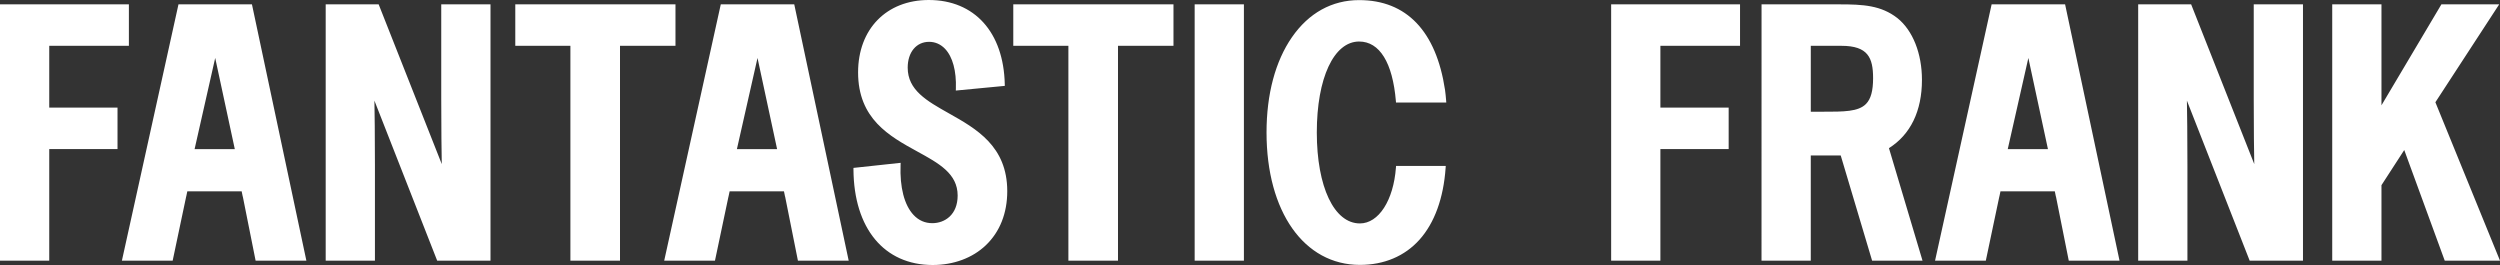 <svg width="500" height="53" viewBox="0 0 500 53" fill="none" xmlns="http://www.w3.org/2000/svg">
<rect x="0" y="0" width="500" height="53" fill="#333333" stroke="none"/>
<path d="M9.849 9.164H25.777V0.868H0V52.133H9.849V29.814H23.503V21.517H9.849V9.164ZM88.249 19.763C88.249 25.86 88.31 30.425 88.354 32.817L75.731 0.869H65.138V52.131H74.987V33.165C74.987 27.082 74.927 22.524 74.883 20.124L87.436 52.131H98.099V0.869H88.249V19.763ZM135.096 0.868H103.058V9.164H114.08V52.133H124V9.164H135.096V0.868ZM202.656 9.164H213.678V52.133H223.599V9.164H234.695V0.868H202.656V9.164ZM248.781 0.869H238.931V52.131H248.781V0.869ZM271.833 8.307C275.921 8.307 278.526 12.531 279.175 20.198L279.202 20.511H289.258L289.23 20.143C289.183 19.517 289.085 18.501 289.007 17.995C287.237 6.235 281.3 0.021 271.833 0.021C266.399 0.021 261.75 2.589 258.384 7.45C255.063 12.249 253.306 18.838 253.306 26.498C253.306 42.338 260.811 52.979 271.978 52.979C276.82 52.979 280.945 51.237 283.901 47.936C286.903 44.59 288.71 39.618 289.126 33.556L289.152 33.187H279.212L279.188 33.504C278.698 40.087 275.732 44.686 271.978 44.686C266.825 44.686 263.361 37.377 263.361 26.495C263.361 15.613 266.764 8.304 271.833 8.304V8.307ZM189.776 22.667C185.357 20.181 181.539 18.033 181.539 13.53C181.539 10.442 183.262 8.366 185.823 8.366C187.04 8.366 188.141 8.851 189.013 9.767C190.53 11.368 191.297 14.191 191.175 17.72L191.162 18.112L200.96 17.175L200.954 16.855C200.731 6.458 194.906 0 185.752 0C177.298 0 171.618 5.818 171.618 14.473C171.618 23.799 177.903 27.245 183.444 30.289C187.783 32.667 191.53 34.723 191.53 39.109C191.53 42.927 188.985 44.634 186.461 44.634C185.002 44.634 183.741 44.084 182.721 42.999C180.863 41.03 179.941 37.467 180.116 32.964L180.133 32.564L170.692 33.58V33.893C170.767 45.681 176.838 53 186.536 53C190.726 53 194.507 51.592 197.176 49.041C199.973 46.366 201.451 42.631 201.451 38.238C201.451 29.235 195.247 25.748 189.776 22.667ZM50.447 1.14L50.39 0.868H35.695L24.379 52.133H34.532L35.952 45.398L35.992 45.202L37.236 39.309H37.242L37.465 38.262H48.332L48.545 39.309H48.562L49.771 45.368L49.778 45.398L51.123 52.133H61.276L50.447 1.14ZM38.918 29.824L43.04 11.591L46.96 29.824H38.918ZM158.908 1.14L158.851 0.868H144.156L132.84 52.133H142.994L144.413 45.398L144.454 45.202L145.697 39.309H145.704L145.926 38.262H156.793L157.006 39.309H157.023L158.233 45.368L158.239 45.398L159.584 52.133H169.738L158.908 1.14ZM147.38 29.824L151.502 11.591L155.421 29.824H147.38ZM322.23 52.133H332.078V29.814H345.733V21.517H332.078V9.164H348.007V0.868H322.23V52.133ZM450.747 19.763C450.747 25.86 450.808 30.425 450.852 32.817L438.228 0.869H427.636V52.131H437.485V33.165C437.485 27.082 437.424 22.524 437.381 20.124L449.933 52.131H460.596V0.869H450.747V19.763ZM487.076 20.45L499.841 0.868H488.282L476.294 21.062V0.868H466.445V52.133H476.294V37.036L480.849 30.006L488.948 52.133H500L487.076 20.45ZM413.077 1.14L413.02 0.868H398.326L387.01 52.133H397.163L398.582 45.398L398.622 45.202L399.866 39.309H399.873L400.096 38.262H410.962L411.175 39.309H411.192L412.402 45.367L412.409 45.398L413.753 52.133H423.906L413.077 1.14ZM401.549 29.824L405.671 11.591L409.59 29.824H401.549ZM377.789 29.628C382.107 26.911 384.391 22.198 384.391 15.974C384.391 10.7 382.556 6.08 379.478 3.618C376.207 1.067 372.613 0.871 367.885 0.871H352.309L352.302 52.129H362.155V31.087H368.142L374.42 52.129H384.503L377.789 29.628ZM373.203 20.784C371.66 22.353 368.801 22.346 364.469 22.343H362.158V9.164H368.287C373.582 9.164 374.619 11.533 374.619 15.63C374.619 18.163 374.17 19.799 373.203 20.784Z" fill="white"/>
</svg>
